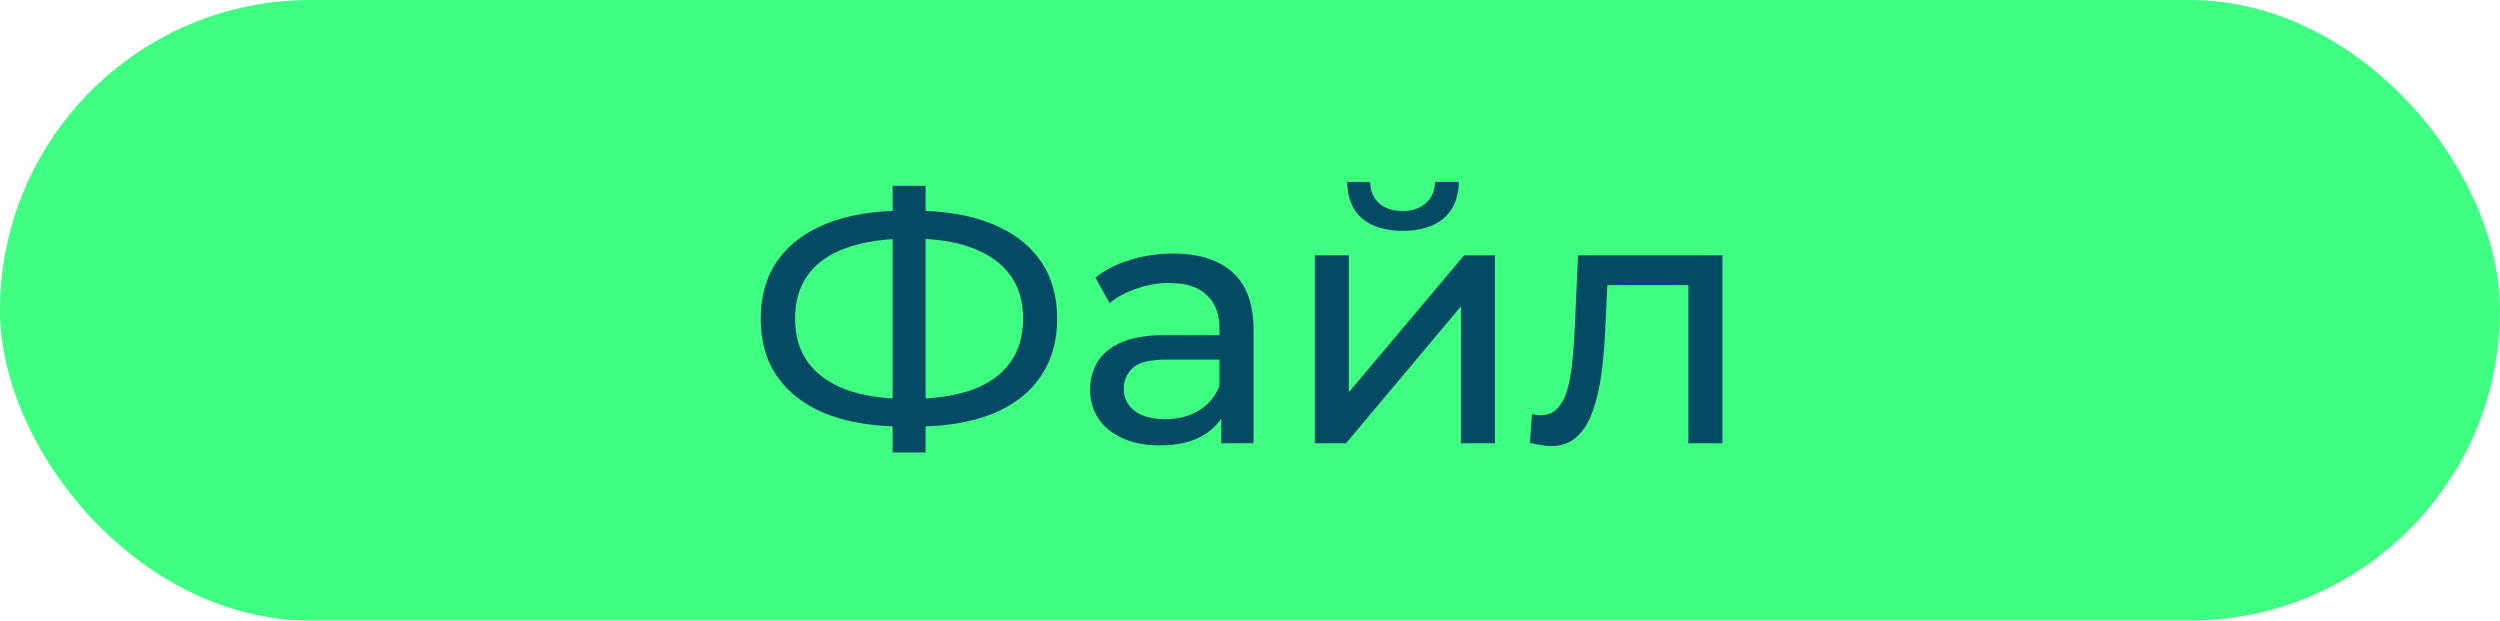 <?xml version="1.0" encoding="UTF-8"?> <svg xmlns="http://www.w3.org/2000/svg" width="141" height="35" viewBox="0 0 141 35" fill="none"><rect width="141" height="35" rx="17.5" fill="#3EFF82"></rect><path d="M51.024 24.06C49.317 24.06 47.857 23.827 46.644 23.36C45.431 22.88 44.504 22.187 43.864 21.28C43.224 20.373 42.904 19.273 42.904 17.98C42.904 16.687 43.224 15.587 43.864 14.68C44.504 13.773 45.431 13.08 46.644 12.6C47.857 12.12 49.317 11.88 51.024 11.88C51.051 11.88 51.097 11.88 51.164 11.88C51.244 11.88 51.317 11.88 51.384 11.88C51.464 11.88 51.511 11.88 51.524 11.88C53.231 11.88 54.684 12.12 55.884 12.6C57.097 13.08 58.024 13.773 58.664 14.68C59.304 15.587 59.624 16.687 59.624 17.98C59.624 19.26 59.304 20.36 58.664 21.28C58.037 22.187 57.124 22.88 55.924 23.36C54.737 23.827 53.297 24.06 51.604 24.06C51.577 24.06 51.517 24.06 51.424 24.06C51.344 24.06 51.264 24.06 51.184 24.06C51.104 24.06 51.051 24.06 51.024 24.06ZM51.244 22.5C51.271 22.5 51.304 22.5 51.344 22.5C51.384 22.5 51.404 22.5 51.404 22.5C52.764 22.487 53.911 22.313 54.844 21.98C55.777 21.633 56.484 21.127 56.964 20.46C57.457 19.78 57.704 18.947 57.704 17.96C57.704 16.987 57.457 16.167 56.964 15.5C56.471 14.833 55.757 14.327 54.824 13.98C53.904 13.633 52.777 13.46 51.444 13.46C51.431 13.46 51.397 13.46 51.344 13.46C51.304 13.46 51.271 13.46 51.244 13.46C49.871 13.46 48.704 13.633 47.744 13.98C46.797 14.313 46.077 14.813 45.584 15.48C45.091 16.147 44.844 16.98 44.844 17.98C44.844 18.98 45.097 19.813 45.604 20.48C46.111 21.147 46.837 21.653 47.784 22C48.744 22.333 49.897 22.5 51.244 22.5ZM50.344 25.52V10.48H52.204V25.52H50.344ZM68.879 25V22.76L68.779 22.34V18.52C68.779 17.707 68.54 17.08 68.059 16.64C67.593 16.187 66.886 15.96 65.939 15.96C65.313 15.96 64.7 16.067 64.1 16.28C63.499 16.48 62.993 16.753 62.58 17.1L61.779 15.66C62.326 15.22 62.98 14.887 63.739 14.66C64.513 14.42 65.32 14.3 66.159 14.3C67.613 14.3 68.733 14.653 69.519 15.36C70.306 16.067 70.7 17.147 70.7 18.6V25H68.879ZM65.4 25.12C64.613 25.12 63.919 24.987 63.319 24.72C62.733 24.453 62.279 24.087 61.959 23.62C61.639 23.14 61.48 22.6 61.48 22C61.48 21.427 61.613 20.907 61.88 20.44C62.16 19.973 62.606 19.6 63.219 19.32C63.846 19.04 64.686 18.9 65.74 18.9H69.1V20.28H65.82C64.859 20.28 64.213 20.44 63.88 20.76C63.546 21.08 63.38 21.467 63.38 21.92C63.38 22.44 63.586 22.86 63.999 23.18C64.413 23.487 64.986 23.64 65.719 23.64C66.439 23.64 67.066 23.48 67.6 23.16C68.146 22.84 68.54 22.373 68.779 21.76L69.159 23.08C68.906 23.707 68.46 24.207 67.82 24.58C67.18 24.94 66.373 25.12 65.4 25.12ZM74.157 25V14.4H76.077V22.12L82.577 14.4H84.317V25H82.397V17.28L75.917 25H74.157ZM79.117 13.02C78.144 13.02 77.377 12.787 76.817 12.32C76.27 11.84 75.99 11.153 75.977 10.26H77.277C77.29 10.767 77.457 11.167 77.777 11.46C78.11 11.753 78.55 11.9 79.097 11.9C79.644 11.9 80.084 11.753 80.417 11.46C80.75 11.167 80.924 10.767 80.937 10.26H82.277C82.263 11.153 81.977 11.84 81.417 12.32C80.857 12.787 80.09 13.02 79.117 13.02ZM86.284 24.98L86.404 23.36C86.497 23.373 86.584 23.387 86.664 23.4C86.744 23.413 86.817 23.42 86.884 23.42C87.31 23.42 87.644 23.273 87.884 22.98C88.137 22.687 88.324 22.3 88.444 21.82C88.564 21.327 88.65 20.773 88.704 20.16C88.757 19.547 88.797 18.933 88.824 18.32L89.004 14.4H97.144V25H95.224V15.52L95.684 16.08H90.244L90.684 15.5L90.544 18.44C90.504 19.373 90.43 20.247 90.324 21.06C90.217 21.873 90.05 22.587 89.824 23.2C89.61 23.813 89.31 24.293 88.924 24.64C88.55 24.987 88.064 25.16 87.464 25.16C87.29 25.16 87.104 25.14 86.904 25.1C86.717 25.073 86.51 25.033 86.284 24.98Z" fill="#034B65"></path></svg> 